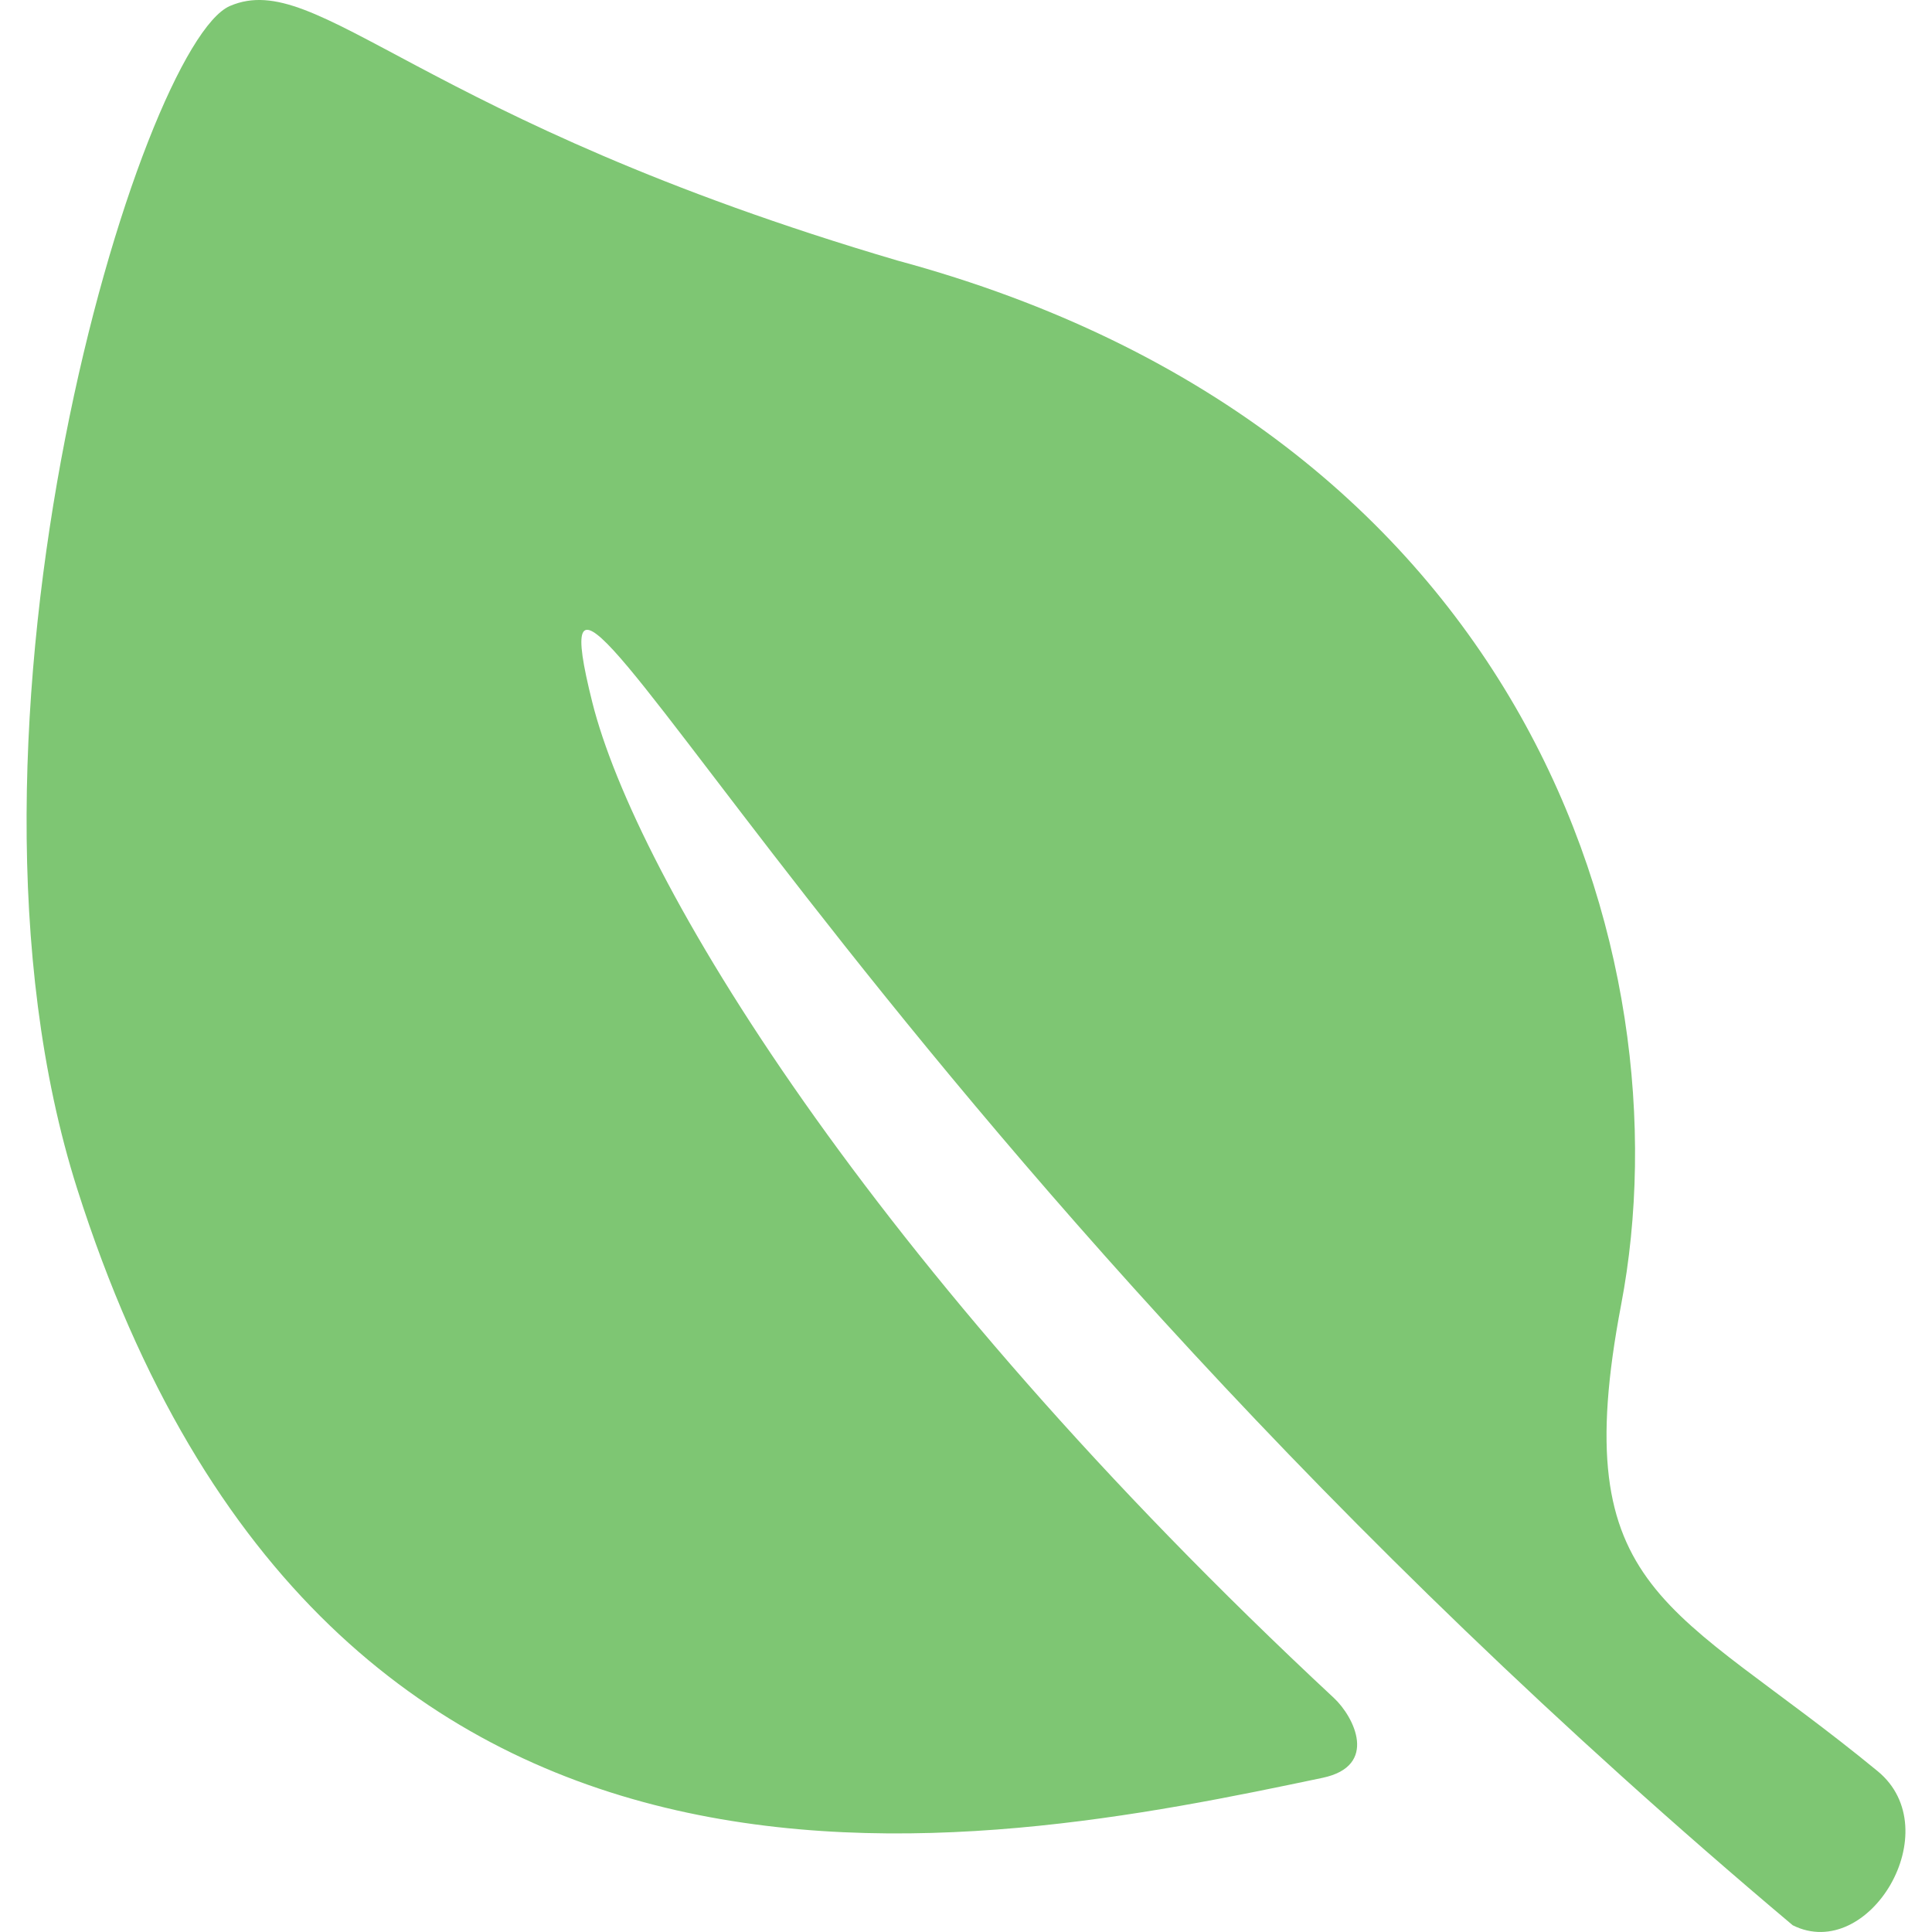 <?xml version="1.0" encoding="UTF-8"?> <svg xmlns="http://www.w3.org/2000/svg" width="50" height="50" viewBox="0 0 50 50" fill="none"><g clip-path="url(#clip0_561_857)"><path d="M41.955 33.765C43.68 24.712 39.493 11.139 23.234 6.745C10.786 3.083 8.252 -0.831 5.952 0.154C3.654 1.139 -1.804 18.805 1.997 30.765C8.517 51.271 25.305 47.887 34.228 46.01C35.686 45.703 35.043 44.429 34.52 43.942C22.418 32.672 16.449 22.661 15.327 18.169C13.328 10.178 21.8 29.129 46.396 49.826C48.366 50.81 50.442 47.359 48.595 45.839C43.271 41.46 40.518 41.31 41.955 33.765Z" fill="#7EC673"></path></g><defs><clipPath id="clip0_561_857"><rect width="50" height="50" fill="white" transform="matrix(-1 0 0 1 50 0)"></rect></clipPath></defs></svg> 